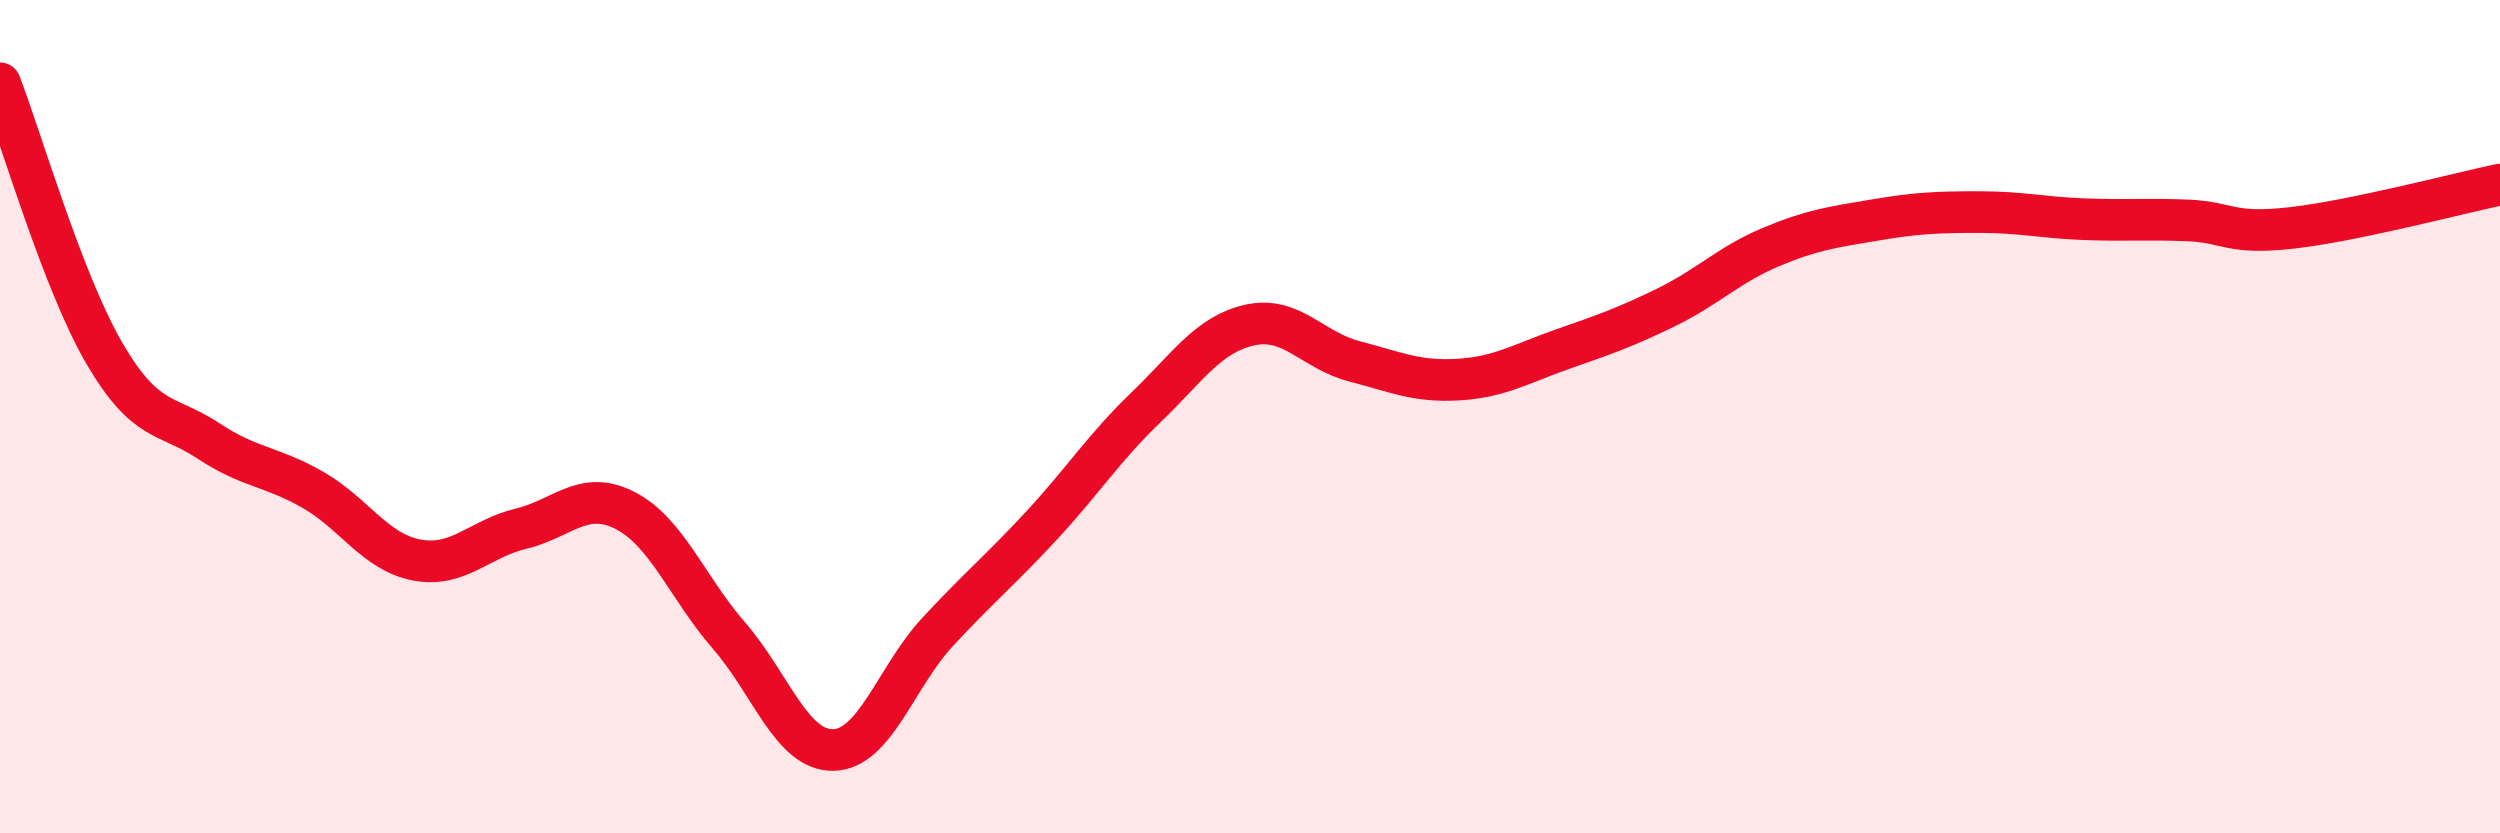 
    <svg width="60" height="20" viewBox="0 0 60 20" xmlns="http://www.w3.org/2000/svg">
      <path
        d="M 0,2 C 0.5,3.29 1.5,6.75 2.5,8.47 C 3.5,10.19 4,9.92 5,10.58 C 6,11.24 6.5,11.18 7.5,11.75 C 8.5,12.32 9,13.25 10,13.44 C 11,13.63 11.5,12.93 12.5,12.69 C 13.5,12.45 14,11.74 15,12.25 C 16,12.76 16.5,14.11 17.5,15.26 C 18.5,16.41 19,18.02 20,18 C 21,17.98 21.5,16.25 22.5,15.17 C 23.5,14.09 24,13.69 25,12.61 C 26,11.53 26.5,10.74 27.5,9.78 C 28.5,8.82 29,8.02 30,7.8 C 31,7.58 31.5,8.41 32.5,8.67 C 33.5,8.93 34,9.17 35,9.11 C 36,9.05 36.5,8.73 37.5,8.38 C 38.5,8.03 39,7.86 40,7.37 C 41,6.88 41.5,6.35 42.5,5.93 C 43.5,5.51 44,5.45 45,5.28 C 46,5.11 46.5,5.09 47.5,5.09 C 48.5,5.09 49,5.22 50,5.26 C 51,5.3 51.5,5.25 52.5,5.29 C 53.5,5.33 53.5,5.64 55,5.47 C 56.5,5.3 59,4.64 60,4.43L60 20L0 20Z"
        fill="#EB0A25"
        opacity="0.1"
        stroke-linecap="round"
        stroke-linejoin="round"
      />
      <path
        d="M 0,2 C 0.5,3.29 1.5,6.75 2.5,8.47 C 3.5,10.19 4,9.92 5,10.58 C 6,11.24 6.5,11.18 7.5,11.75 C 8.5,12.32 9,13.25 10,13.44 C 11,13.63 11.5,12.93 12.5,12.69 C 13.5,12.45 14,11.74 15,12.25 C 16,12.76 16.5,14.11 17.5,15.26 C 18.5,16.41 19,18.02 20,18 C 21,17.98 21.5,16.25 22.5,15.17 C 23.5,14.09 24,13.69 25,12.61 C 26,11.53 26.5,10.74 27.5,9.78 C 28.5,8.82 29,8.02 30,7.8 C 31,7.58 31.5,8.41 32.5,8.67 C 33.5,8.93 34,9.17 35,9.11 C 36,9.05 36.5,8.73 37.5,8.38 C 38.5,8.03 39,7.86 40,7.37 C 41,6.88 41.5,6.35 42.5,5.93 C 43.5,5.51 44,5.45 45,5.28 C 46,5.11 46.5,5.09 47.5,5.09 C 48.5,5.09 49,5.22 50,5.26 C 51,5.3 51.5,5.25 52.5,5.29 C 53.5,5.33 53.5,5.64 55,5.47 C 56.5,5.3 59,4.64 60,4.43"
        stroke="#EB0A25"
        stroke-width="1"
        fill="none"
        stroke-linecap="round"
        stroke-linejoin="round"
      />
    </svg>
  